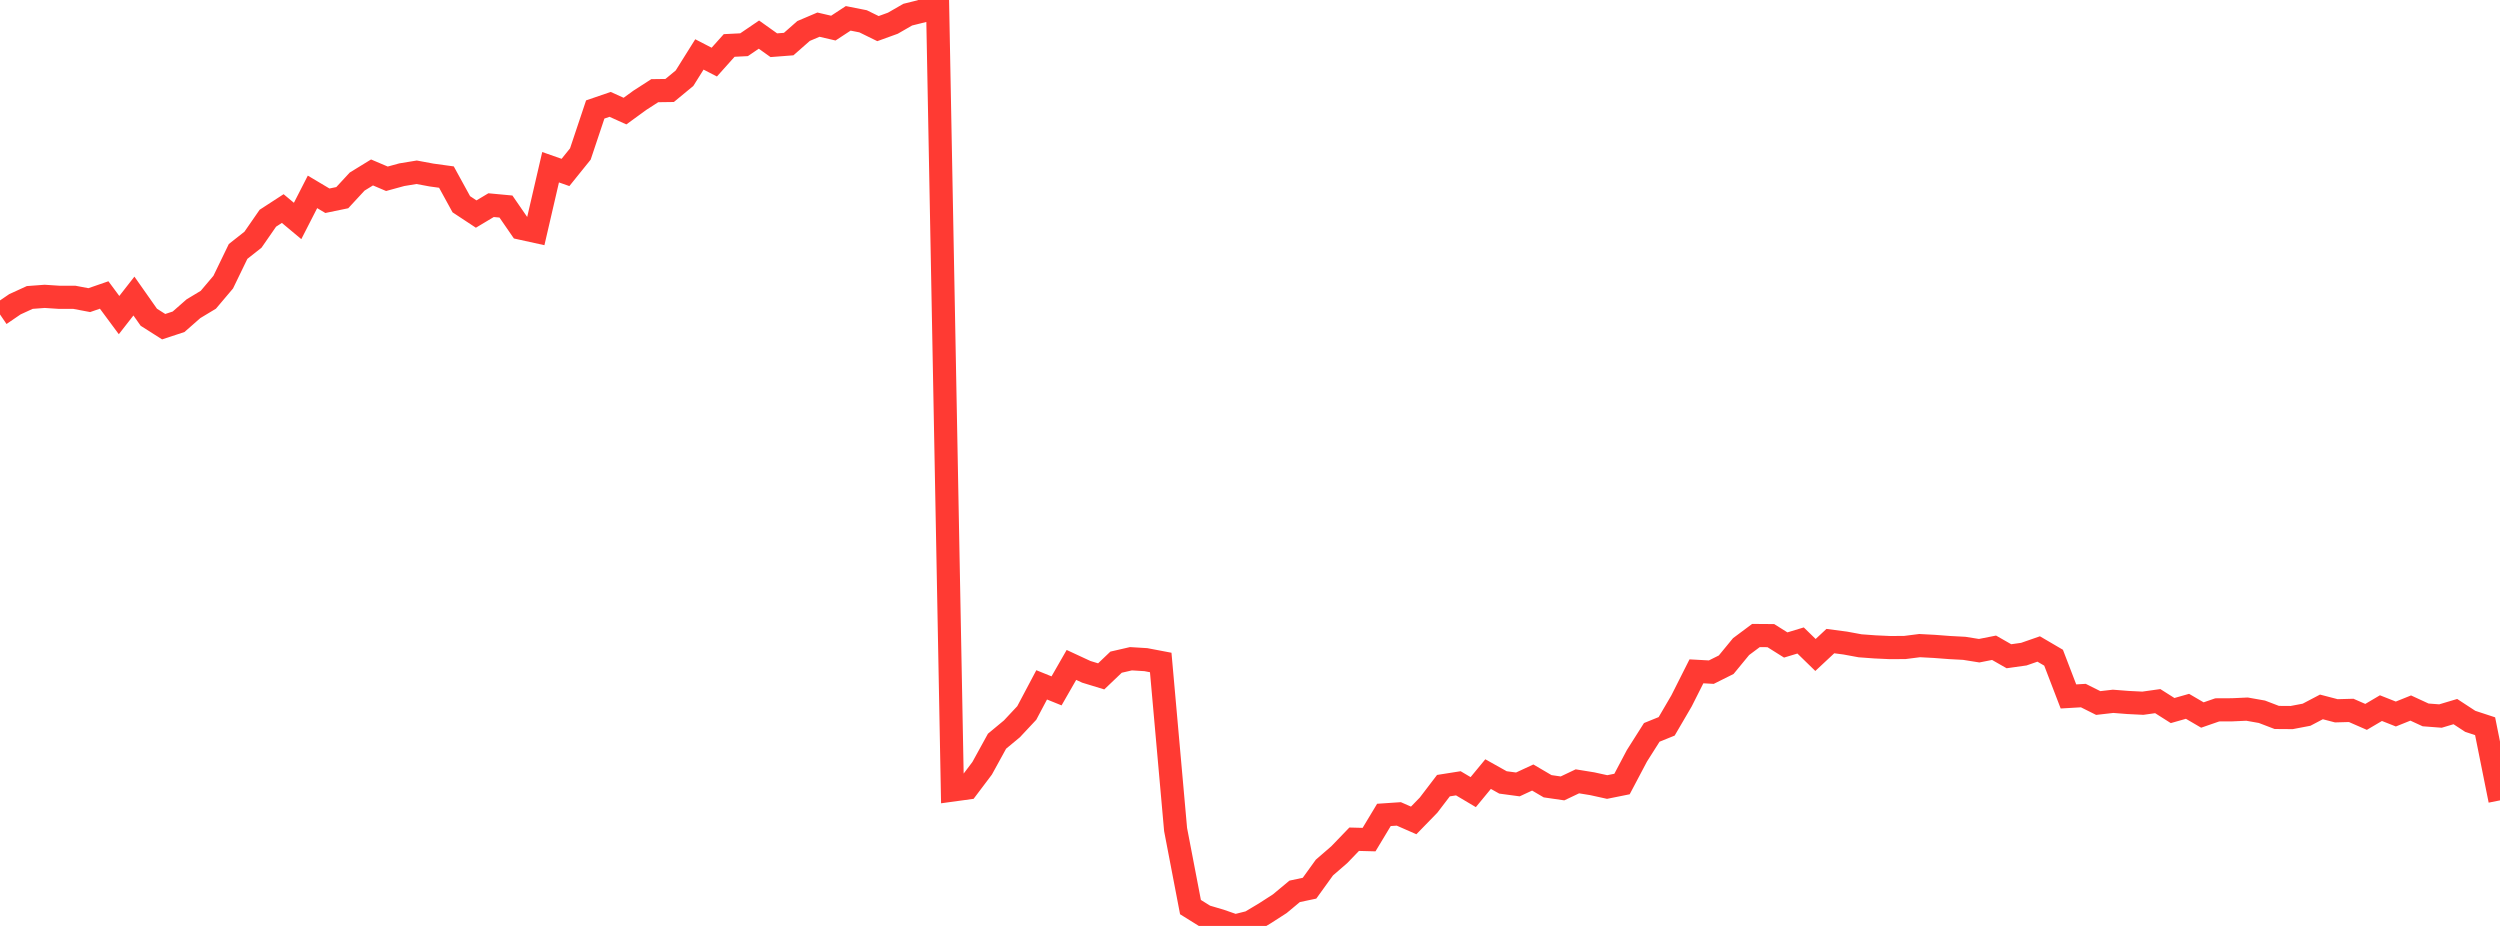 <?xml version="1.0" standalone="no"?>
<!DOCTYPE svg PUBLIC "-//W3C//DTD SVG 1.1//EN" "http://www.w3.org/Graphics/SVG/1.1/DTD/svg11.dtd">

<svg width="135" height="50" viewBox="0 0 135 50" preserveAspectRatio="none" 
  xmlns="http://www.w3.org/2000/svg"
  xmlns:xlink="http://www.w3.org/1999/xlink">


<polyline points="0.0, 16.98 0.804, 16.431 1.607, 16.063 2.411, 16.003 3.214, 16.055 4.018, 16.055 4.821, 16.207 5.625, 15.929 6.429, 17.015 7.232, 15.987 8.036, 17.131 8.839, 17.641 9.643, 17.376 10.446, 16.671 11.25, 16.187 12.054, 15.236 12.857, 13.578 13.661, 12.944 14.464, 11.784 15.268, 11.262 16.071, 11.932 16.875, 10.361 17.679, 10.84 18.482, 10.674 19.286, 9.805 20.089, 9.312 20.893, 9.654 21.696, 9.434 22.5, 9.302 23.304, 9.452 24.107, 9.562 24.911, 11.029 25.714, 11.559 26.518, 11.078 27.321, 11.153 28.125, 12.32 28.929, 12.497 29.732, 9.03 30.536, 9.312 31.339, 8.316 32.143, 5.912 32.946, 5.636 33.75, 5.999 34.554, 5.414 35.357, 4.897 36.161, 4.886 36.964, 4.223 37.768, 2.939 38.571, 3.354 39.375, 2.455 40.179, 2.415 40.982, 1.869 41.786, 2.442 42.589, 2.38 43.393, 1.673 44.196, 1.331 45.0, 1.518 45.804, 0.991 46.607, 1.15 47.411, 1.545 48.214, 1.254 49.018, 0.791 49.821, 0.592 50.625, 0.0 51.429, 42.663 52.232, 42.553 53.036, 41.487 53.839, 40.025 54.643, 39.358 55.446, 38.5 56.25, 36.982 57.054, 37.307 57.857, 35.906 58.661, 36.279 59.464, 36.524 60.268, 35.757 61.071, 35.572 61.875, 35.621 62.679, 35.774 63.482, 44.795 64.286, 48.983 65.089, 49.483 65.893, 49.72 66.696, 50.0 67.5, 49.799 68.304, 49.319 69.107, 48.802 69.911, 48.133 70.714, 47.963 71.518, 46.848 72.321, 46.153 73.125, 45.318 73.929, 45.339 74.732, 44.005 75.536, 43.951 76.339, 44.303 77.143, 43.477 77.946, 42.425 78.75, 42.298 79.554, 42.775 80.357, 41.801 81.161, 42.251 81.964, 42.359 82.768, 41.986 83.571, 42.457 84.375, 42.574 85.179, 42.192 85.982, 42.322 86.786, 42.499 87.589, 42.337 88.393, 40.815 89.196, 39.548 90.0, 39.222 90.804, 37.846 91.607, 36.252 92.411, 36.296 93.214, 35.895 94.018, 34.917 94.821, 34.318 95.625, 34.324 96.429, 34.829 97.232, 34.586 98.036, 35.369 98.839, 34.619 99.643, 34.725 100.446, 34.873 101.25, 34.932 102.054, 34.969 102.857, 34.965 103.661, 34.863 104.464, 34.906 105.268, 34.967 106.071, 35.01 106.875, 35.138 107.679, 34.979 108.482, 35.437 109.286, 35.324 110.089, 35.045 110.893, 35.516 111.696, 37.608 112.5, 37.561 113.304, 37.963 114.107, 37.871 114.911, 37.934 115.714, 37.974 116.518, 37.861 117.321, 38.37 118.125, 38.141 118.929, 38.611 119.732, 38.333 120.536, 38.329 121.339, 38.293 122.143, 38.435 122.946, 38.742 123.75, 38.748 124.554, 38.595 125.357, 38.173 126.161, 38.383 126.964, 38.361 127.768, 38.712 128.571, 38.239 129.375, 38.557 130.179, 38.234 130.982, 38.605 131.786, 38.666 132.589, 38.426 133.393, 38.952 134.196, 39.216 135.0, 43.22" fill="none" stroke="#ff3a33" stroke-width="1.25"/>

</svg>
